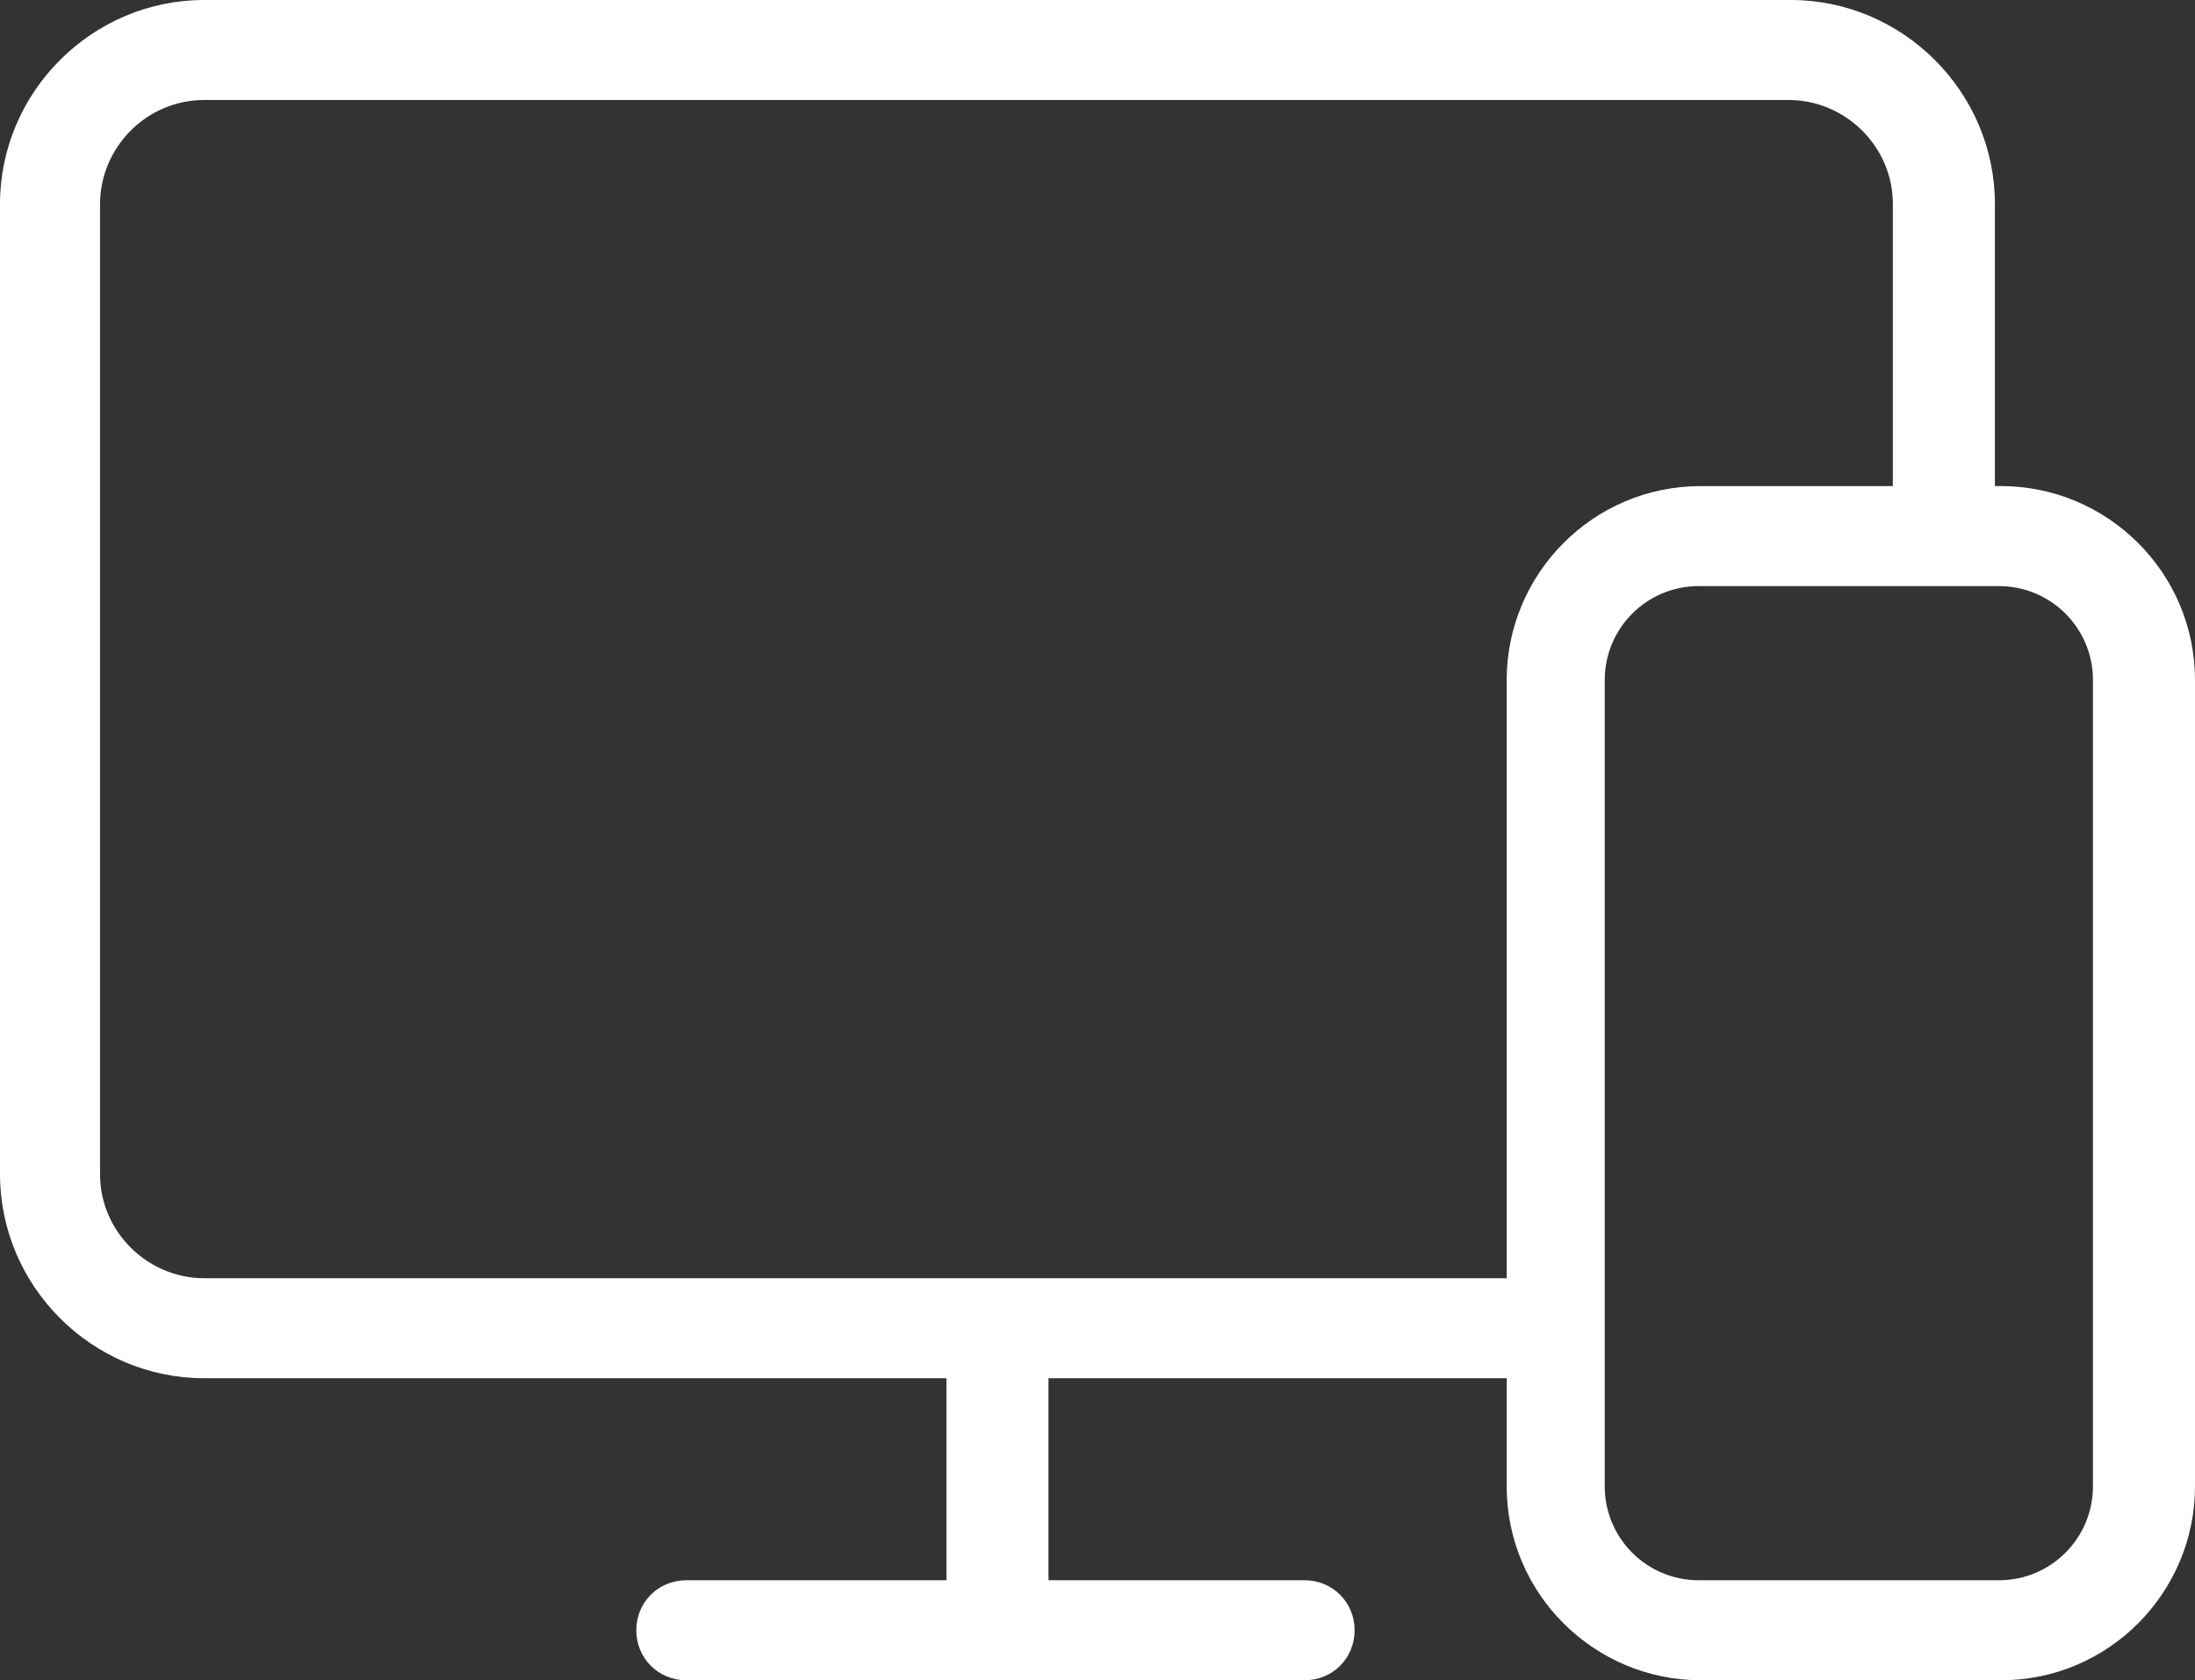 <?xml version="1.0" encoding="UTF-8"?>
<svg id="Layer_1" data-name="Layer 1" xmlns="http://www.w3.org/2000/svg" viewBox="0 0 109.7 84">
  <rect x="0" y="0" width="109.7" height="84" fill="#333333" stroke="none"/>
  <defs>
    <style>
      .cls-1 {
        fill: #fff;
      }
    </style>
  </defs>
  <path class="cls-1" d="M47.3,68.9v10.1h-13c-1.4,0-2.5,1.1-2.5,2.5s1.1,2.5,2.5,2.5h30.9c1.4,0,2.5-1.1,2.5-2.5s-1.1-2.5-2.5-2.5h-12.8v-10.1h22.9v5.4c0,5.4,4.4,9.7,9.7,9.7h15c5.4,0,9.7-4.4,9.7-9.7v-40.3c0-5.4-4.4-9.7-9.7-9.7h-.3v-14.1c0-5.6-4.6-10.2-10.2-10.2H10.2C4.6,0,0,4.6,0,10.2v48.5c0,5.6,4.6,10.2,10.2,10.2h37.1ZM104.6,34v40.3c0,2.6-2.1,4.7-4.7,4.7h-15c-2.6,0-4.7-2.1-4.7-4.7v-40.3c0-2.6,2.1-4.7,4.7-4.7h15c2.6,0,4.7,2.1,4.7,4.7ZM5,58.7V10.2c0-2.8,2.3-5.2,5.2-5.2h79.2c2.8,0,5.2,2.3,5.2,5.2v14.1h-9.6c-5.4,0-9.7,4.4-9.7,9.7v29.9H10.2c-2.8,0-5.2-2.3-5.2-5.2Z"/>
</svg>